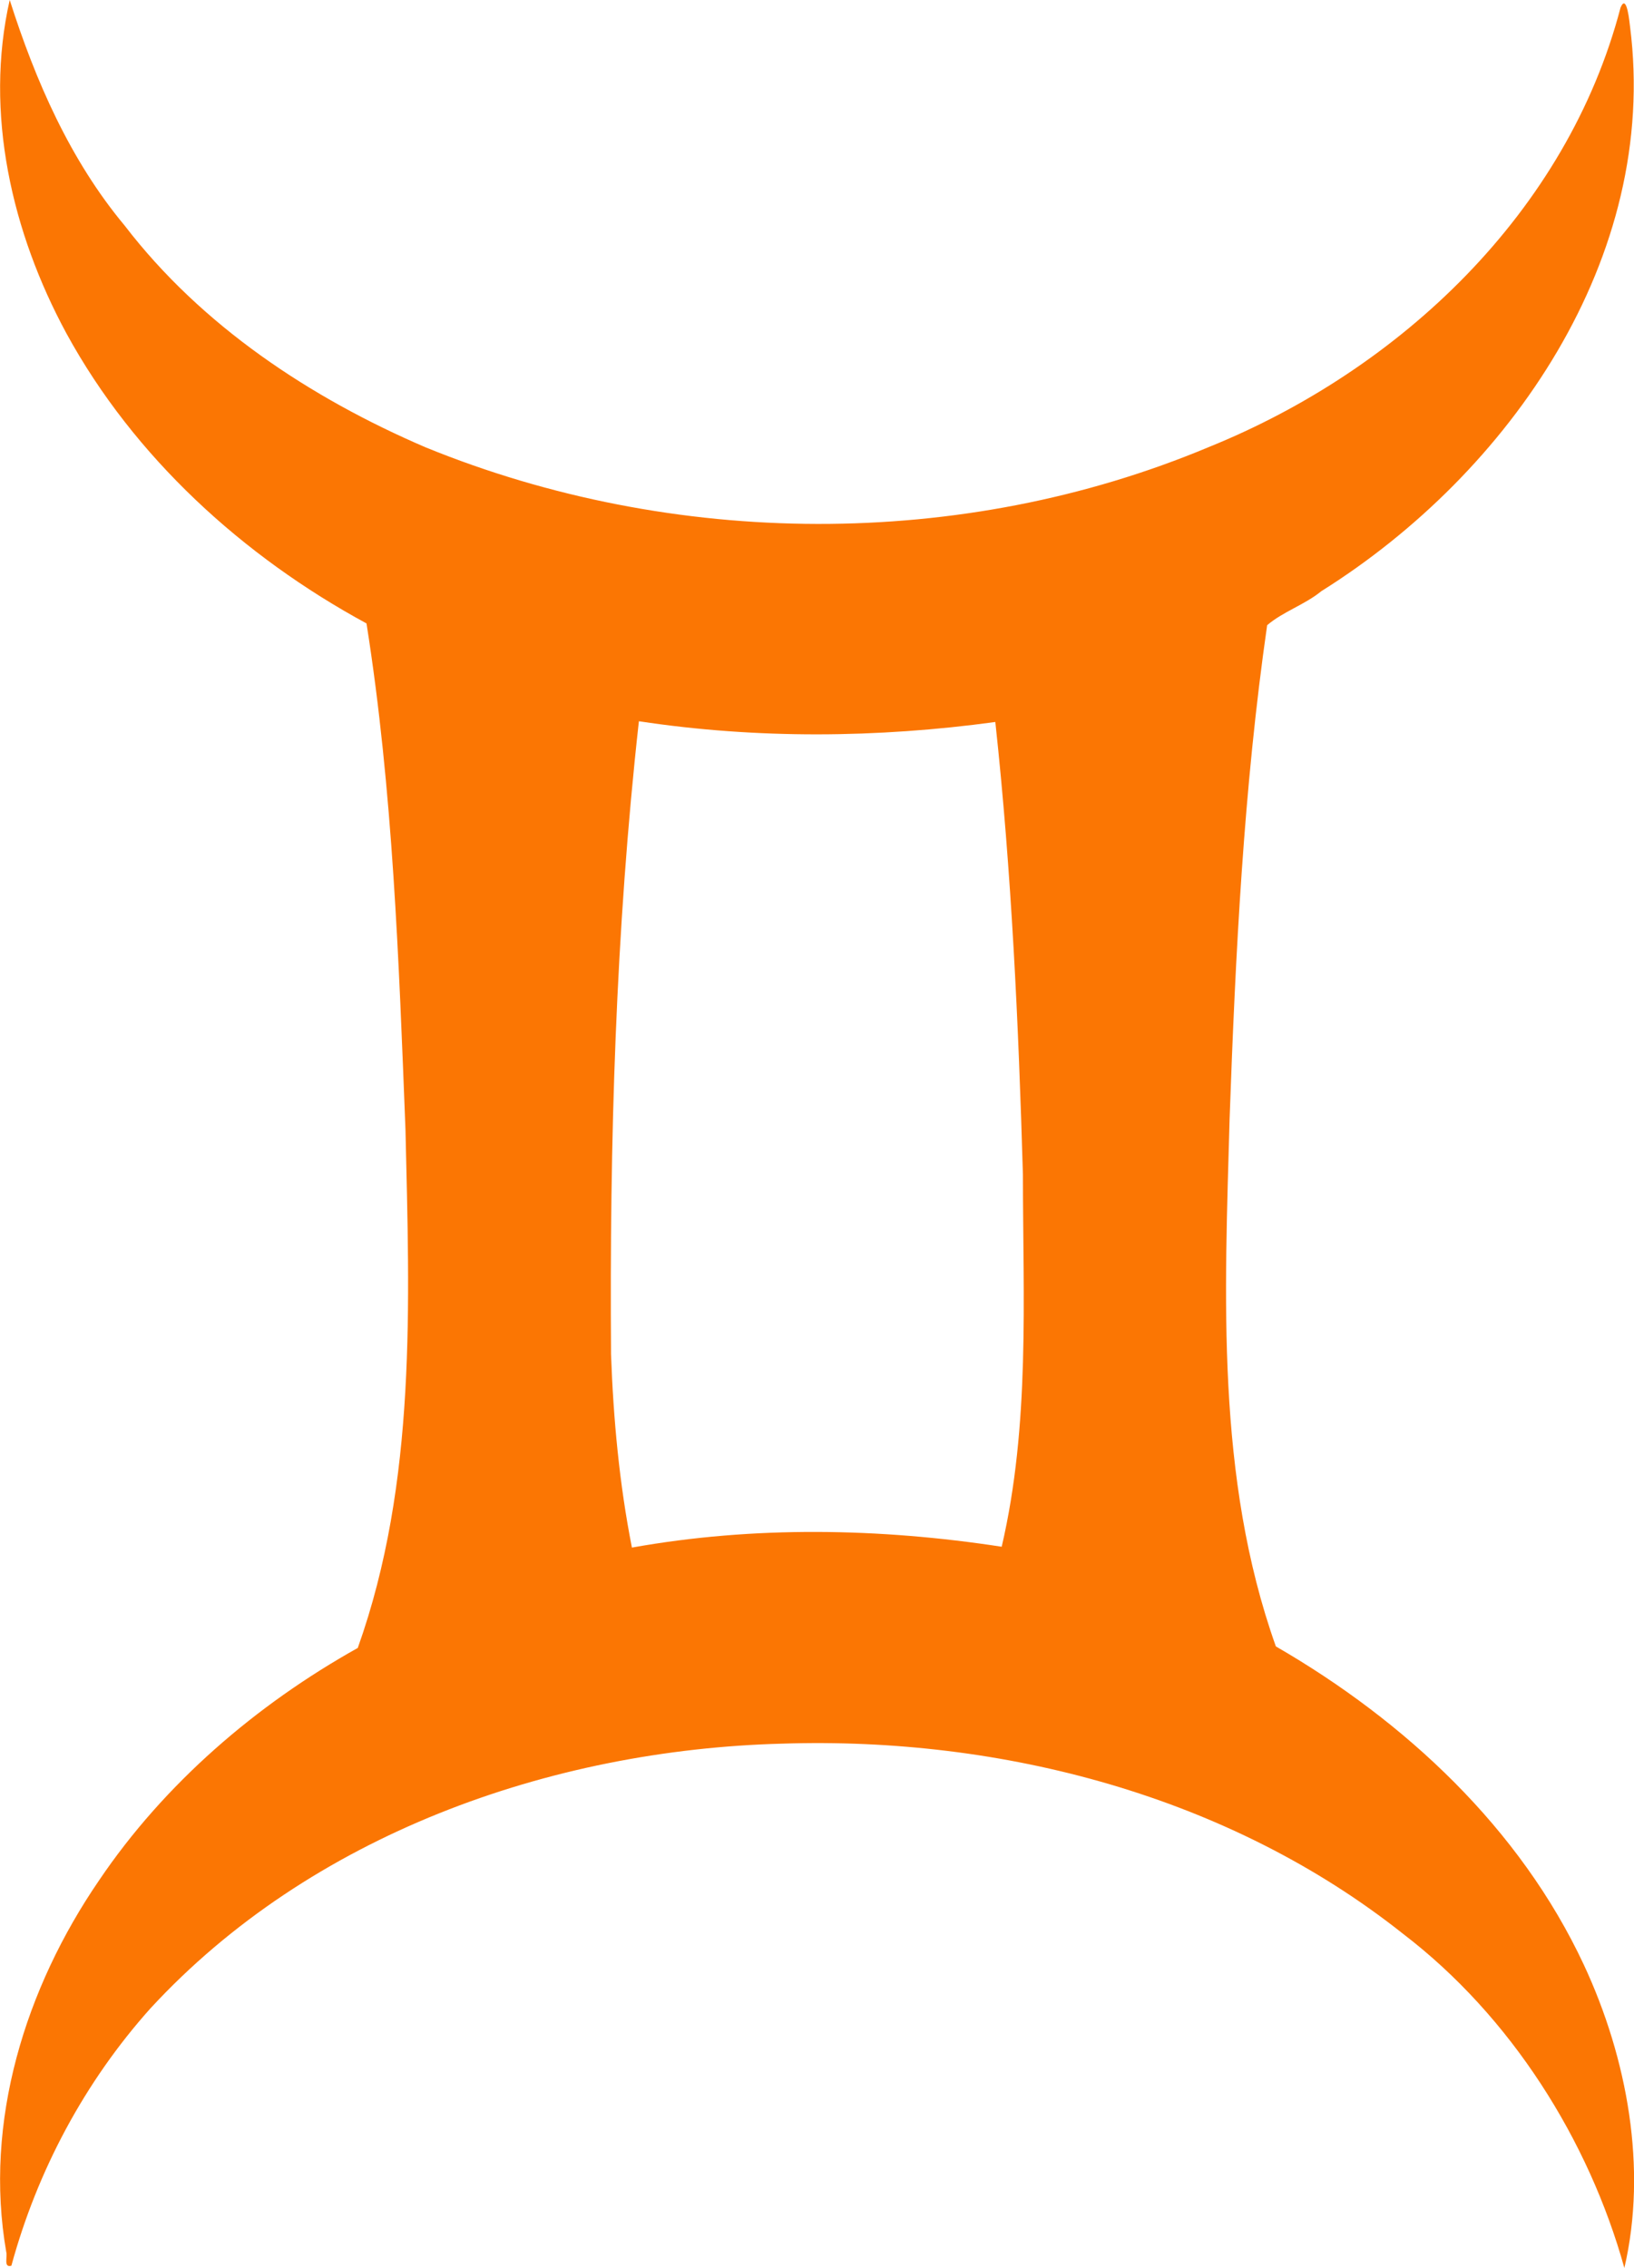 <svg xmlns="http://www.w3.org/2000/svg" height="355.2mm" width="967.219" viewBox="0 0 906.784 1258.6"><path d="M5.4 0c14.188 44.562 33.45 88.85 63.775 125.18 42.688 55.662 103.05 95.6 166.99 123.06 137.36 56.062 297.55 57.338 434.67-.15 106.5-43.088 198.86-130.56 228.48-243.88 3.55-8.4 5 8.7 5.275 10.538 16.338 128.1-66.7 247.75-171.3 313.31-9.187 7.525-21.2 11.3-30.088 18.888-13.05 90.65-17.575 182.45-20.838 273.91-2.7 97.775-7.712 199.08 25.675 292.81 71.712 41.45 135.5 100.84 170.92 176.7 24.125 51.738 35.35 113.04 22.475 168.22-19.738-70.9-62.75-139.48-122.78-185.4-96.488-76.588-222.6-109.51-344.54-105.56-129.01 3.388-261.97 50.775-350.62 146.9-36.462 40.725-62.812 90.088-77.175 142.81-4.512 1.325-2.062-4.925-2.85-7.6-12.6-72.362 10.662-146.62 51.512-206.24 36.325-53.8 87.3-97.525 143.56-128.98 32.85-92.05 28.662-191.55 26.475-287.64-3.662-93.712-6.975-188.25-21.625-280.91-68.375-37.088-128.95-92.112-166.55-160.99-30.225-55.838-45.675-122.28-31.45-185m349.16 400.26c-12.962 116.59-16.288 233.96-15.462 351.19 1.275 35.988 4.625 72.012 11.588 107.39 67.788-12.125 137.51-10.862 205.21-.463 15.75-67.637 11.825-137.65 11.775-206.52-2.437-83.8-6.287-167.79-15.312-251.17-65.4 8.913-132.32 9.513-197.8-.412z" fill="#fb7603"/></svg>